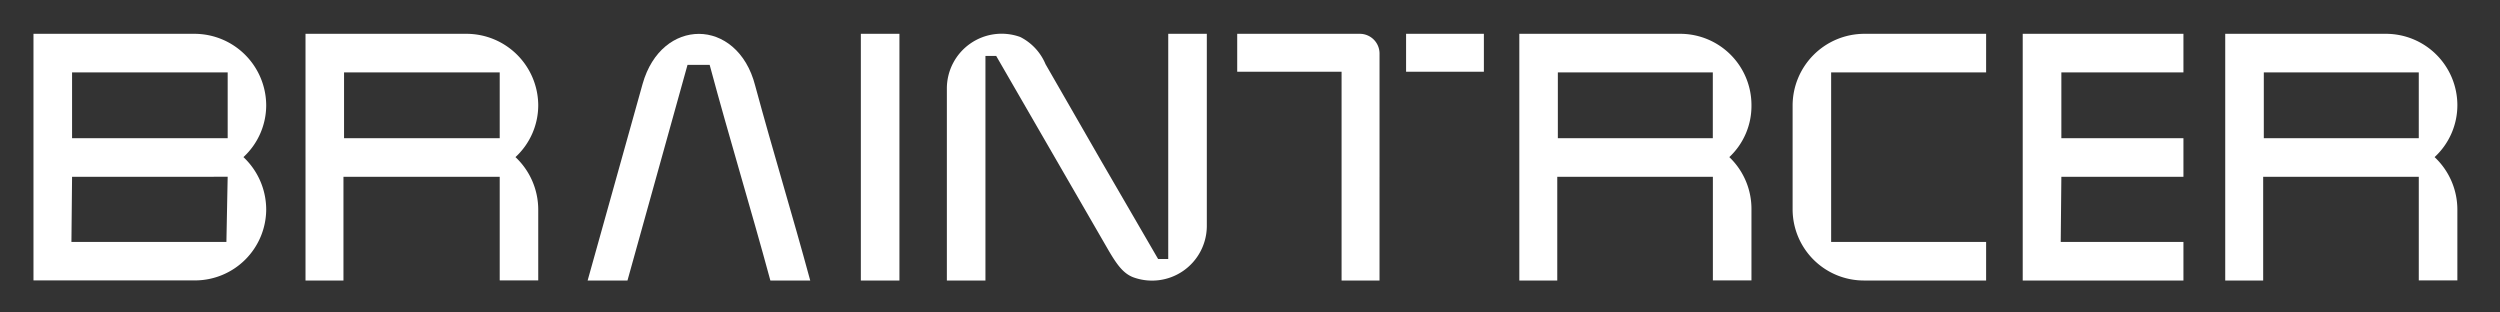 <svg xmlns="http://www.w3.org/2000/svg" xmlns:xlink="http://www.w3.org/1999/xlink" width="224" height="28" viewBox="0 0 224 28">
  <rect x="0" y="0" width="224" height="28" fill="#333333" stroke="none"/>
  <defs>
    <style>
      .cls-1, .cls-4 {
        fill: #fff;
      }

      .cls-2 {
        clip-path: url(#clip-path);
      }

      .cls-3 {
        clip-path: url(#clip-path-2);
      }

      .cls-4 {
        fill-rule: evenodd;
      }
    </style>
    <clipPath id="clip-path">
      <rect id="사각형_121368" data-name="사각형 121368" class="cls-1" width="224" height="28" transform="translate(-10149 -1464)"/>
    </clipPath>
    <clipPath id="clip-path-2">
      <rect id="사각형_121367" data-name="사각형 121367" class="cls-1" width="217.18" height="22.164"/>
    </clipPath>
  </defs>
  <g id="마스크_그룹_139586" data-name="마스크 그룹 139586" class="cls-2" transform="translate(10149 1464)">
    <g id="그룹_147061" data-name="그룹 147061" transform="translate(-10146 -1461)">
      <g id="그룹_147058" data-name="그룹 147058" class="cls-3">
        <path id="패스_157591" data-name="패스 157591" class="cls-4" d="M14.452,13.127H3.457L3.4,18.964H17.286l.113-5.838ZM3.457,9.669H17.4V3.775H3.457Zm0-9.351H14.452a6.434,6.434,0,0,1,6.4,6.4,6.332,6.332,0,0,1-2.04,4.647,6.459,6.459,0,0,1,2.04,4.7,6.386,6.386,0,0,1-6.4,6.348H0V.318Z" transform="translate(0 -0.288)"/>
        <path id="패스_157592" data-name="패스 157592" class="cls-4" d="M270.648,13.127H259.6v9.295h-3.4V.318h14.452a6.434,6.434,0,0,1,6.4,6.4,6.332,6.332,0,0,1-2.04,4.647,6.459,6.459,0,0,1,2.04,4.7v6.348H273.6V13.127ZM259.653,9.669H273.6V3.775H259.653Z" transform="translate(-231.826 -0.288)"/>
        <path id="패스_157593" data-name="패스 157593" class="cls-4" d="M782.771,13.127v9.295h-3.457V.318h3.457Z" transform="translate(-705.182 -0.288)"/>
        <path id="패스_157594" data-name="패스 157594" class="cls-4" d="M864.764,2.014H863.8v20.12h-3.457V4.9A4.907,4.907,0,0,1,866.917.314a4.8,4.8,0,0,1,2.267,2.437l4.987,8.671,5.1,8.785h.907V.03h3.457V17.26a4.907,4.907,0,0,1-6.574,4.591c-.907-.34-1.474-1.133-2.21-2.38l-5.044-8.728Z" transform="translate(-778.504 0)"/>
        <path id="패스_157595" data-name="패스 157595" class="cls-4" d="M532.864,3.1h-1.984L525.5,22.421h-3.57L526.857,4.8c.85-3,2.947-4.477,5.044-4.477s4.251,1.53,5.044,4.647c1.643,6.064,3.287,11.392,4.931,17.456h-3.571c-1.814-6.688-3.627-12.582-5.441-19.326" transform="translate(-472.278 -0.288)"/>
        <path id="패스_157596" data-name="패스 157596" class="cls-4" d="M1146.57,13.127v9.295h-3.4V3.718h-9.351V.318h10.995a1.766,1.766,0,0,1,1.757,1.757V13.127ZM1148.95.318h6.971v3.4h-6.971Z" transform="translate(-1025.965 -0.288)"/>
        <path id="패스_157597" data-name="패스 157597" class="cls-4" d="M1414,13.127h-11.052v9.295h-3.4V.318H1414a6.386,6.386,0,0,1,6.348,6.4,6.283,6.283,0,0,1-1.984,4.647,6.41,6.41,0,0,1,1.984,4.7v6.348h-3.457V13.127ZM1403,9.669h13.885V3.775H1403Z" transform="translate(-1266.417 -0.288)"/>
        <path id="패스_157598" data-name="패스 157598" class="cls-4" d="M1663.339,22.421h10.938V18.964h-13.886V3.775h13.886V.318h-10.938a6.434,6.434,0,0,0-6.4,6.4v9.351A6.386,6.386,0,0,0,1663.339,22.421Z" transform="translate(-1499.321 -0.288)"/>
        <path id="패스_157599" data-name="패스 157599" class="cls-4" d="M1888.2,13.127h-10.938l-.057,5.838H1888.2v3.457h-14.4V.318h14.4V3.775h-10.938V9.669H1888.2Z" transform="translate(-1695.564 -0.288)"/>
        <path id="패스_157600" data-name="패스 157600" class="cls-4" d="M2078.861,13.127h-10.995v9.295h-3.4V.318h14.4a6.4,6.4,0,0,1,6.4,6.4,6.331,6.331,0,0,1-2.04,4.647,6.458,6.458,0,0,1,2.04,4.7v6.348h-3.457V13.127Zm-10.938-3.457h13.885V3.775h-13.885Z" transform="translate(-1868.086 -0.288)"/>
      </g>
    </g>
  </g>
</svg>
